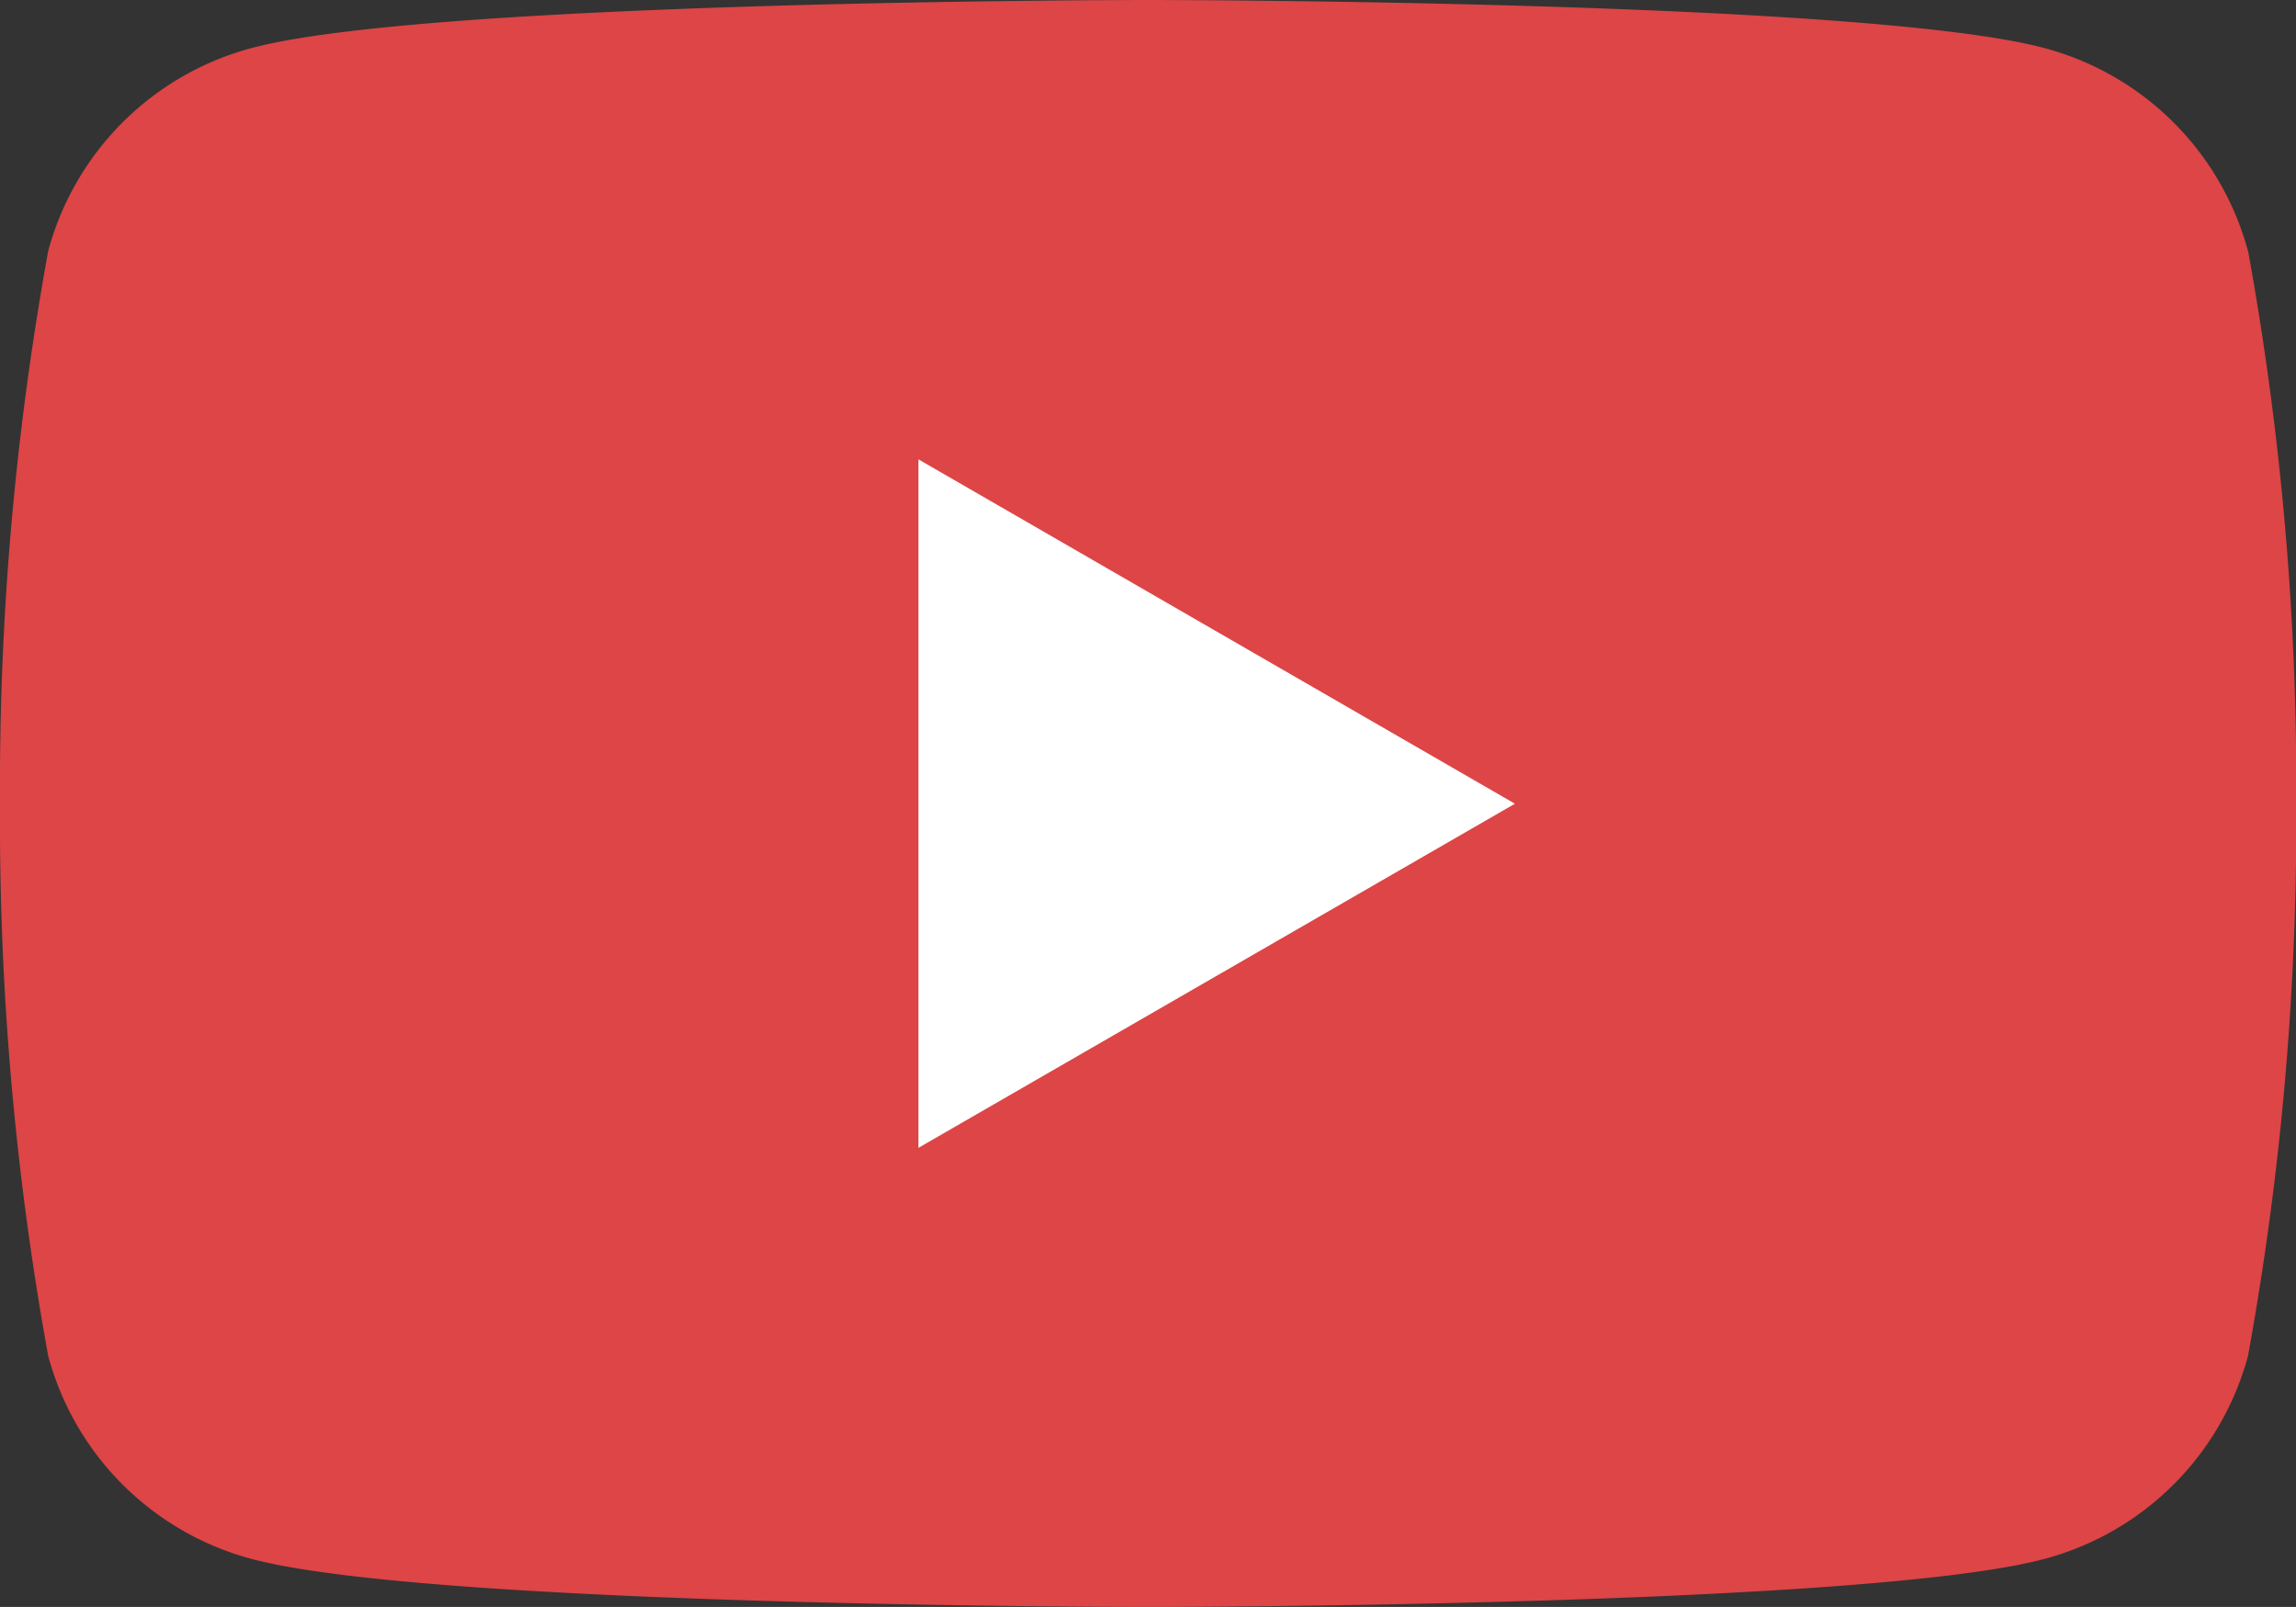 <svg xmlns="http://www.w3.org/2000/svg" width="28.572" height="20" viewBox="0 0 28.572 20"><rect x="0" y="0" width="28.572" height="20" fill="#333333" stroke="none"/><g transform="translate(0 0)"><g transform="translate(0 0)"><path d="M27.974,3.123A3.578,3.578,0,0,0,25.448.6C23.22,0,14.286,0,14.286,0S5.351,0,3.123.6A3.578,3.578,0,0,0,.6,3.123,37.19,37.19,0,0,0,0,10a37.188,37.188,0,0,0,.6,6.877A3.578,3.578,0,0,0,3.123,19.4c2.228.6,11.163.6,11.163.6s8.935,0,11.163-.6a3.578,3.578,0,0,0,2.526-2.526,37.174,37.174,0,0,0,.6-6.877,37.176,37.176,0,0,0-.6-6.877" transform="translate(0 0)" fill="#dd4546"/><path d="M48.594,32.869V24.3l7.423,4.286Z" transform="translate(-37.165 -18.583)" fill="#fff"/></g></g></svg>